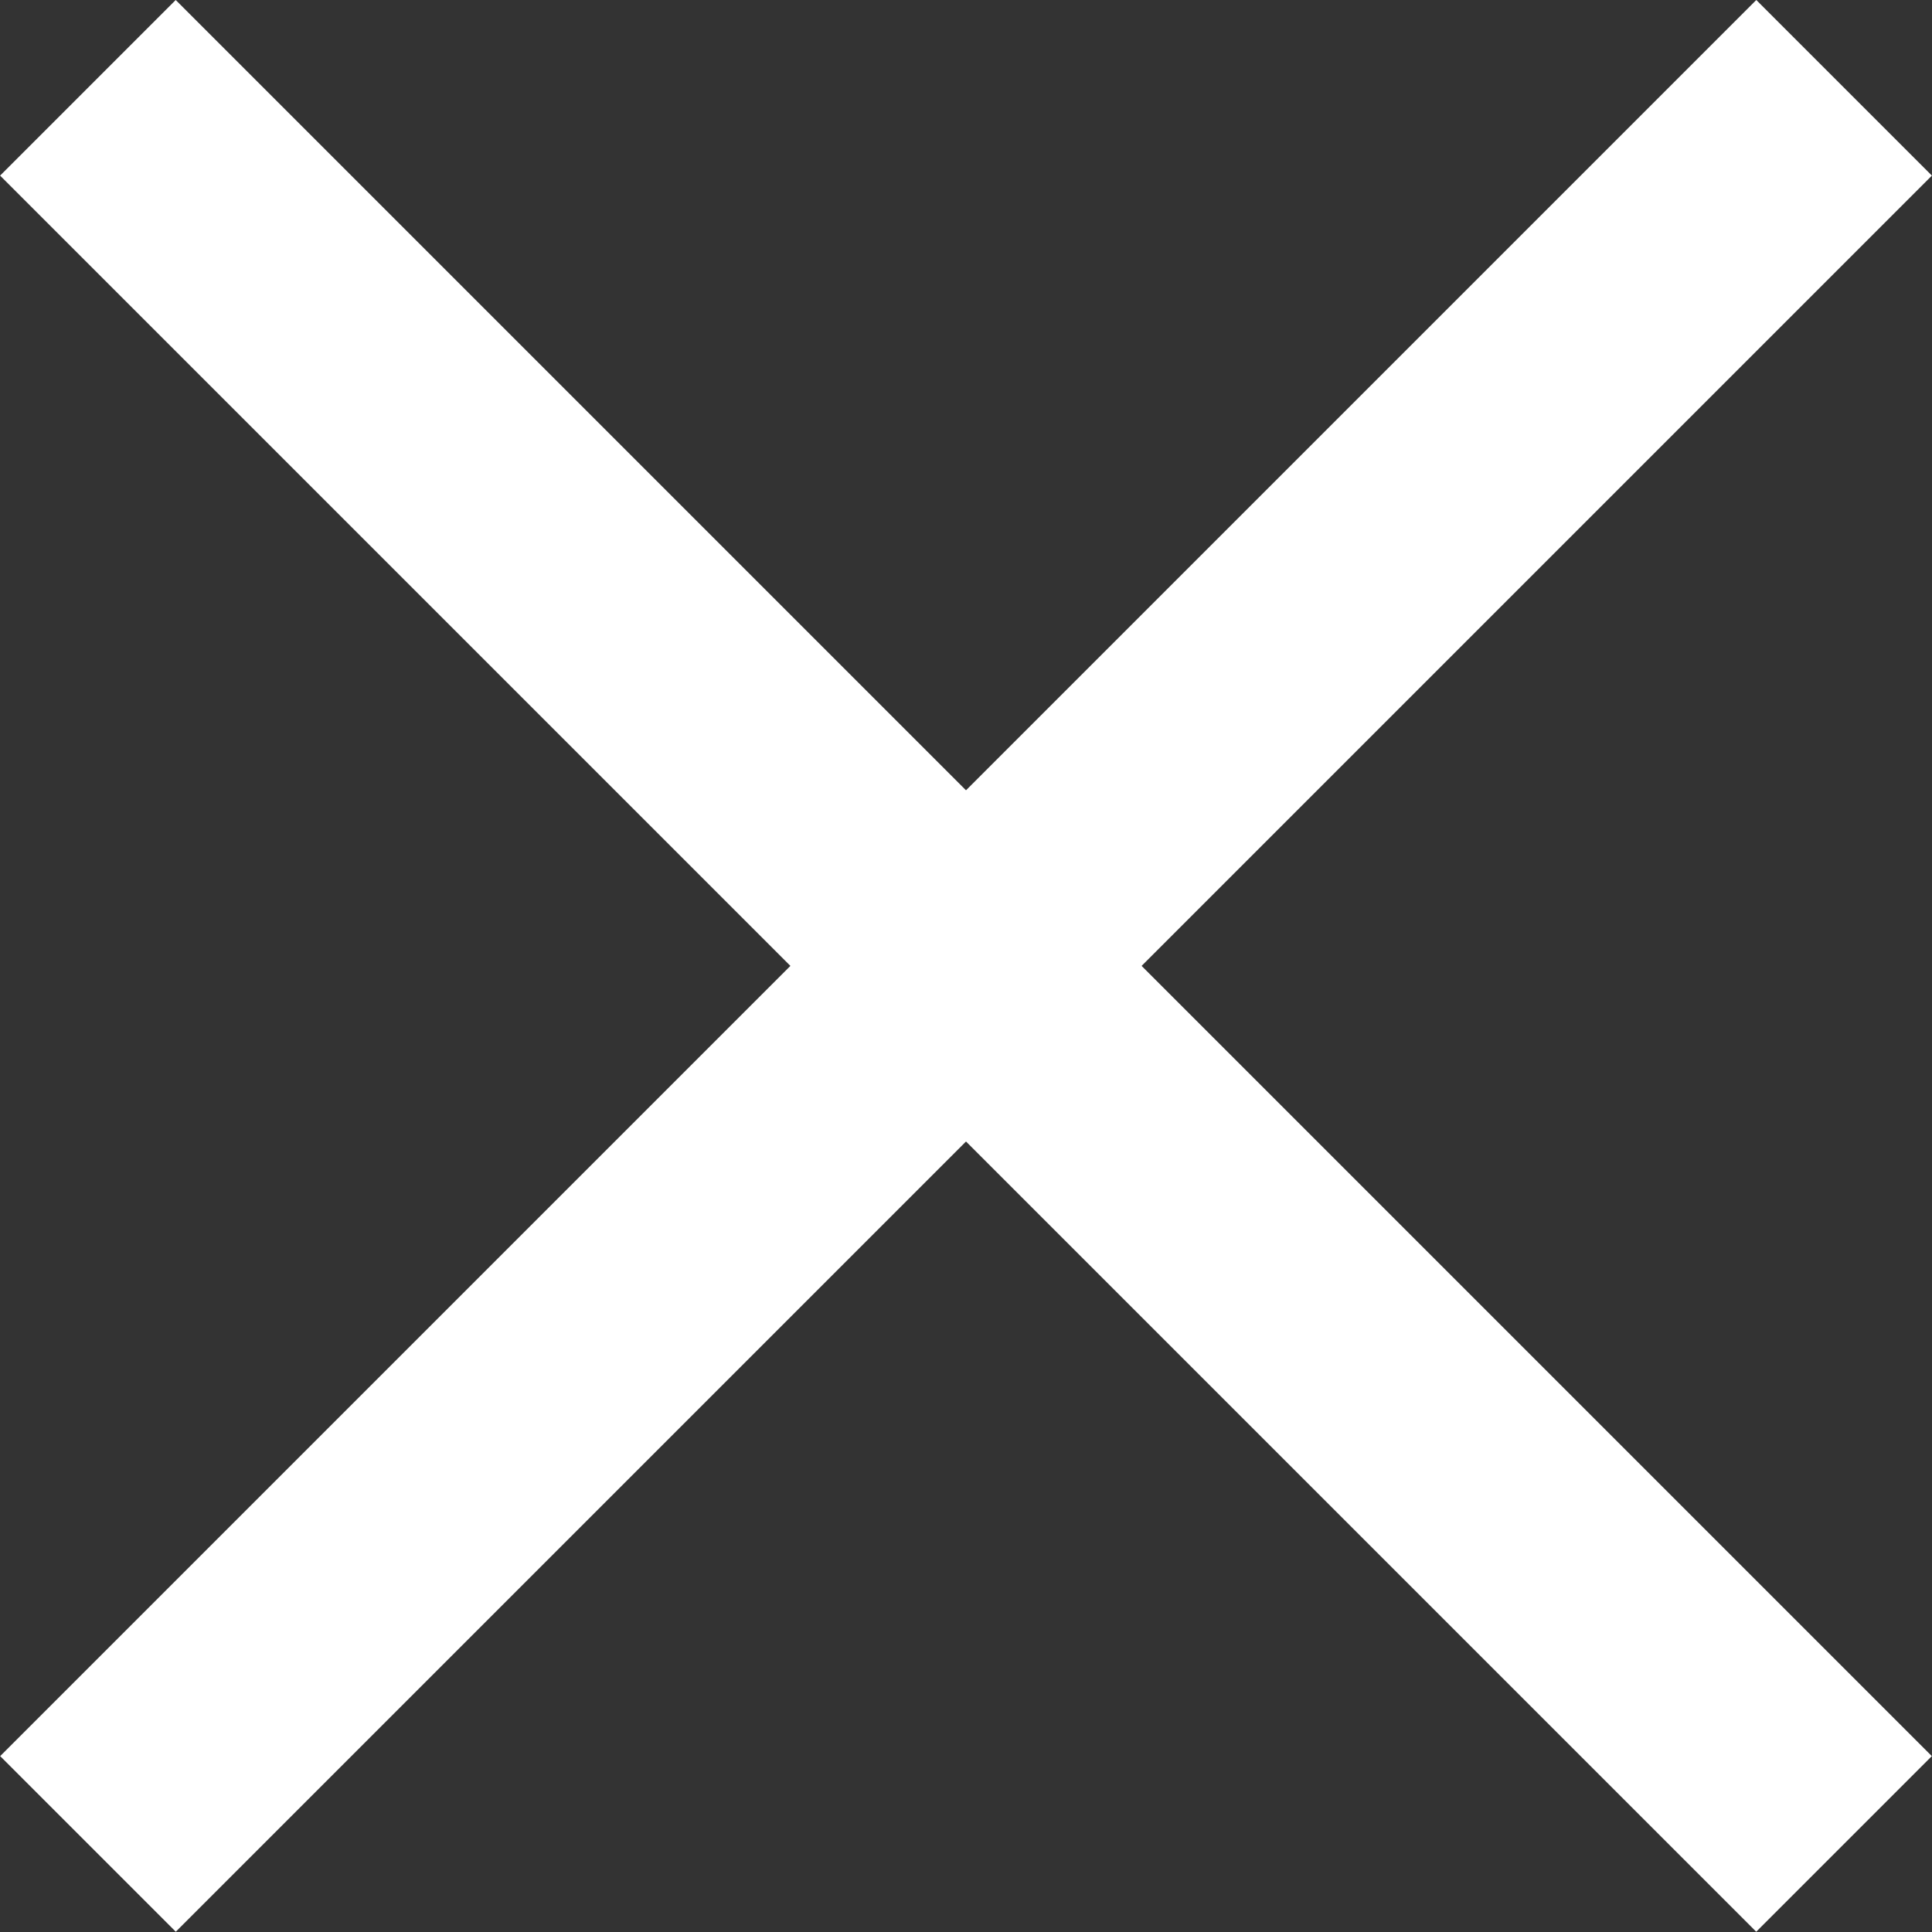 <svg width="18" height="18" viewBox="0 0 18 18" fill="none" xmlns="http://www.w3.org/2000/svg">
<rect x="0" y="0" width="18" height="18" fill="#333333" stroke="none"/>
<rect width="23.142" height="2.314" transform="matrix(0.707 0.707 -0.707 0.707 1.637 0)" fill="white"/>
<rect width="23.142" height="2.314" transform="matrix(-0.707 0.707 0.707 0.707 16.363 0)" fill="white"/>
</svg>
